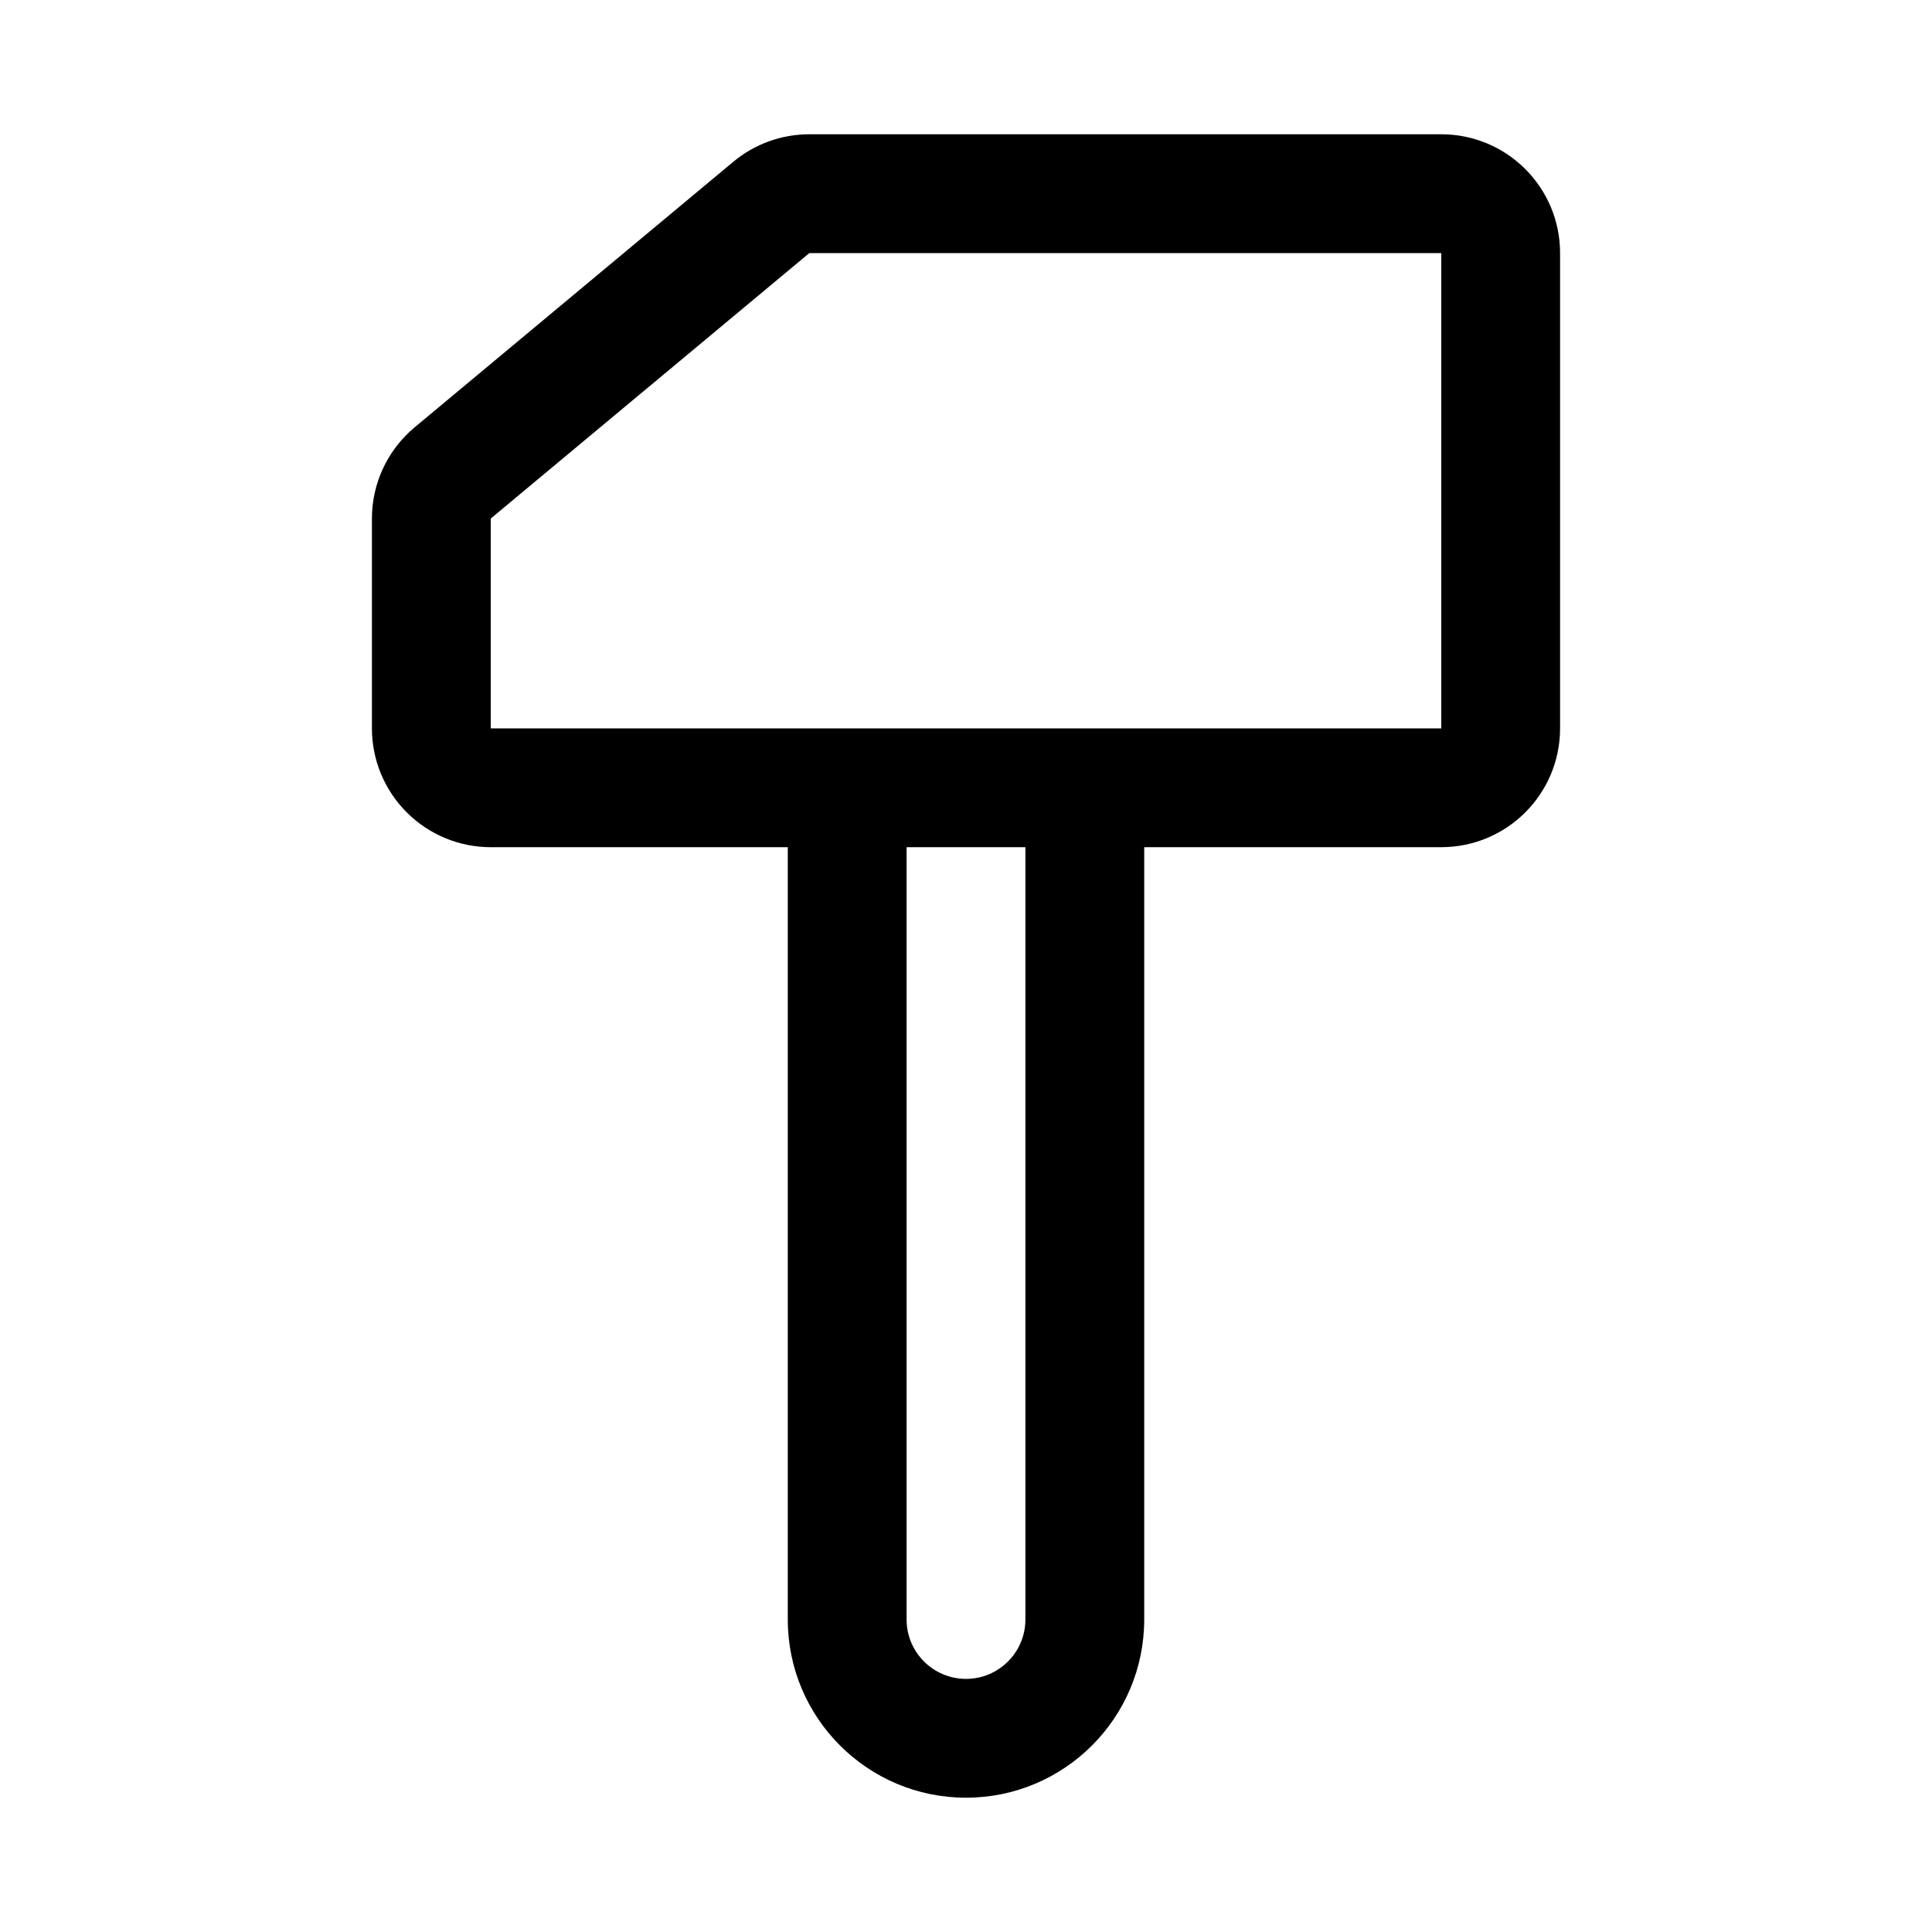 <?xml version="1.0" encoding="UTF-8"?>
<!-- Uploaded to: SVG Find, www.svgrepo.com, Generator: SVG Find Mixer Tools -->
<svg fill="#000000" width="800px" height="800px" version="1.1" viewBox="144 144 512 512" xmlns="http://www.w3.org/2000/svg">
 <path d="m352.77 368.51v204.67c0 26.07 21.16 47.23 47.23 47.23 26.07 0 47.23-21.16 47.23-47.23v-204.67h78.719c17.398 0 31.488-14.09 31.488-31.488v-125.95c0-17.398-14.09-31.488-31.488-31.488h-167.48c-7.367 0-14.5 2.582-20.152 7.305l-84.418 70.344c-7.18 5.984-11.336 14.848-11.336 24.184v55.609c0 8.344 3.32 16.359 9.227 22.262 5.902 5.902 13.918 9.227 22.262 9.227zm31.488 0v204.67c0 8.691 7.055 15.742 15.742 15.742 8.691 0 15.742-7.055 15.742-15.742v-204.67h-31.488zm141.7-31.488v-125.95h-167.48l-84.418 70.344v55.609h251.91z" fill-rule="evenodd"/>
</svg>